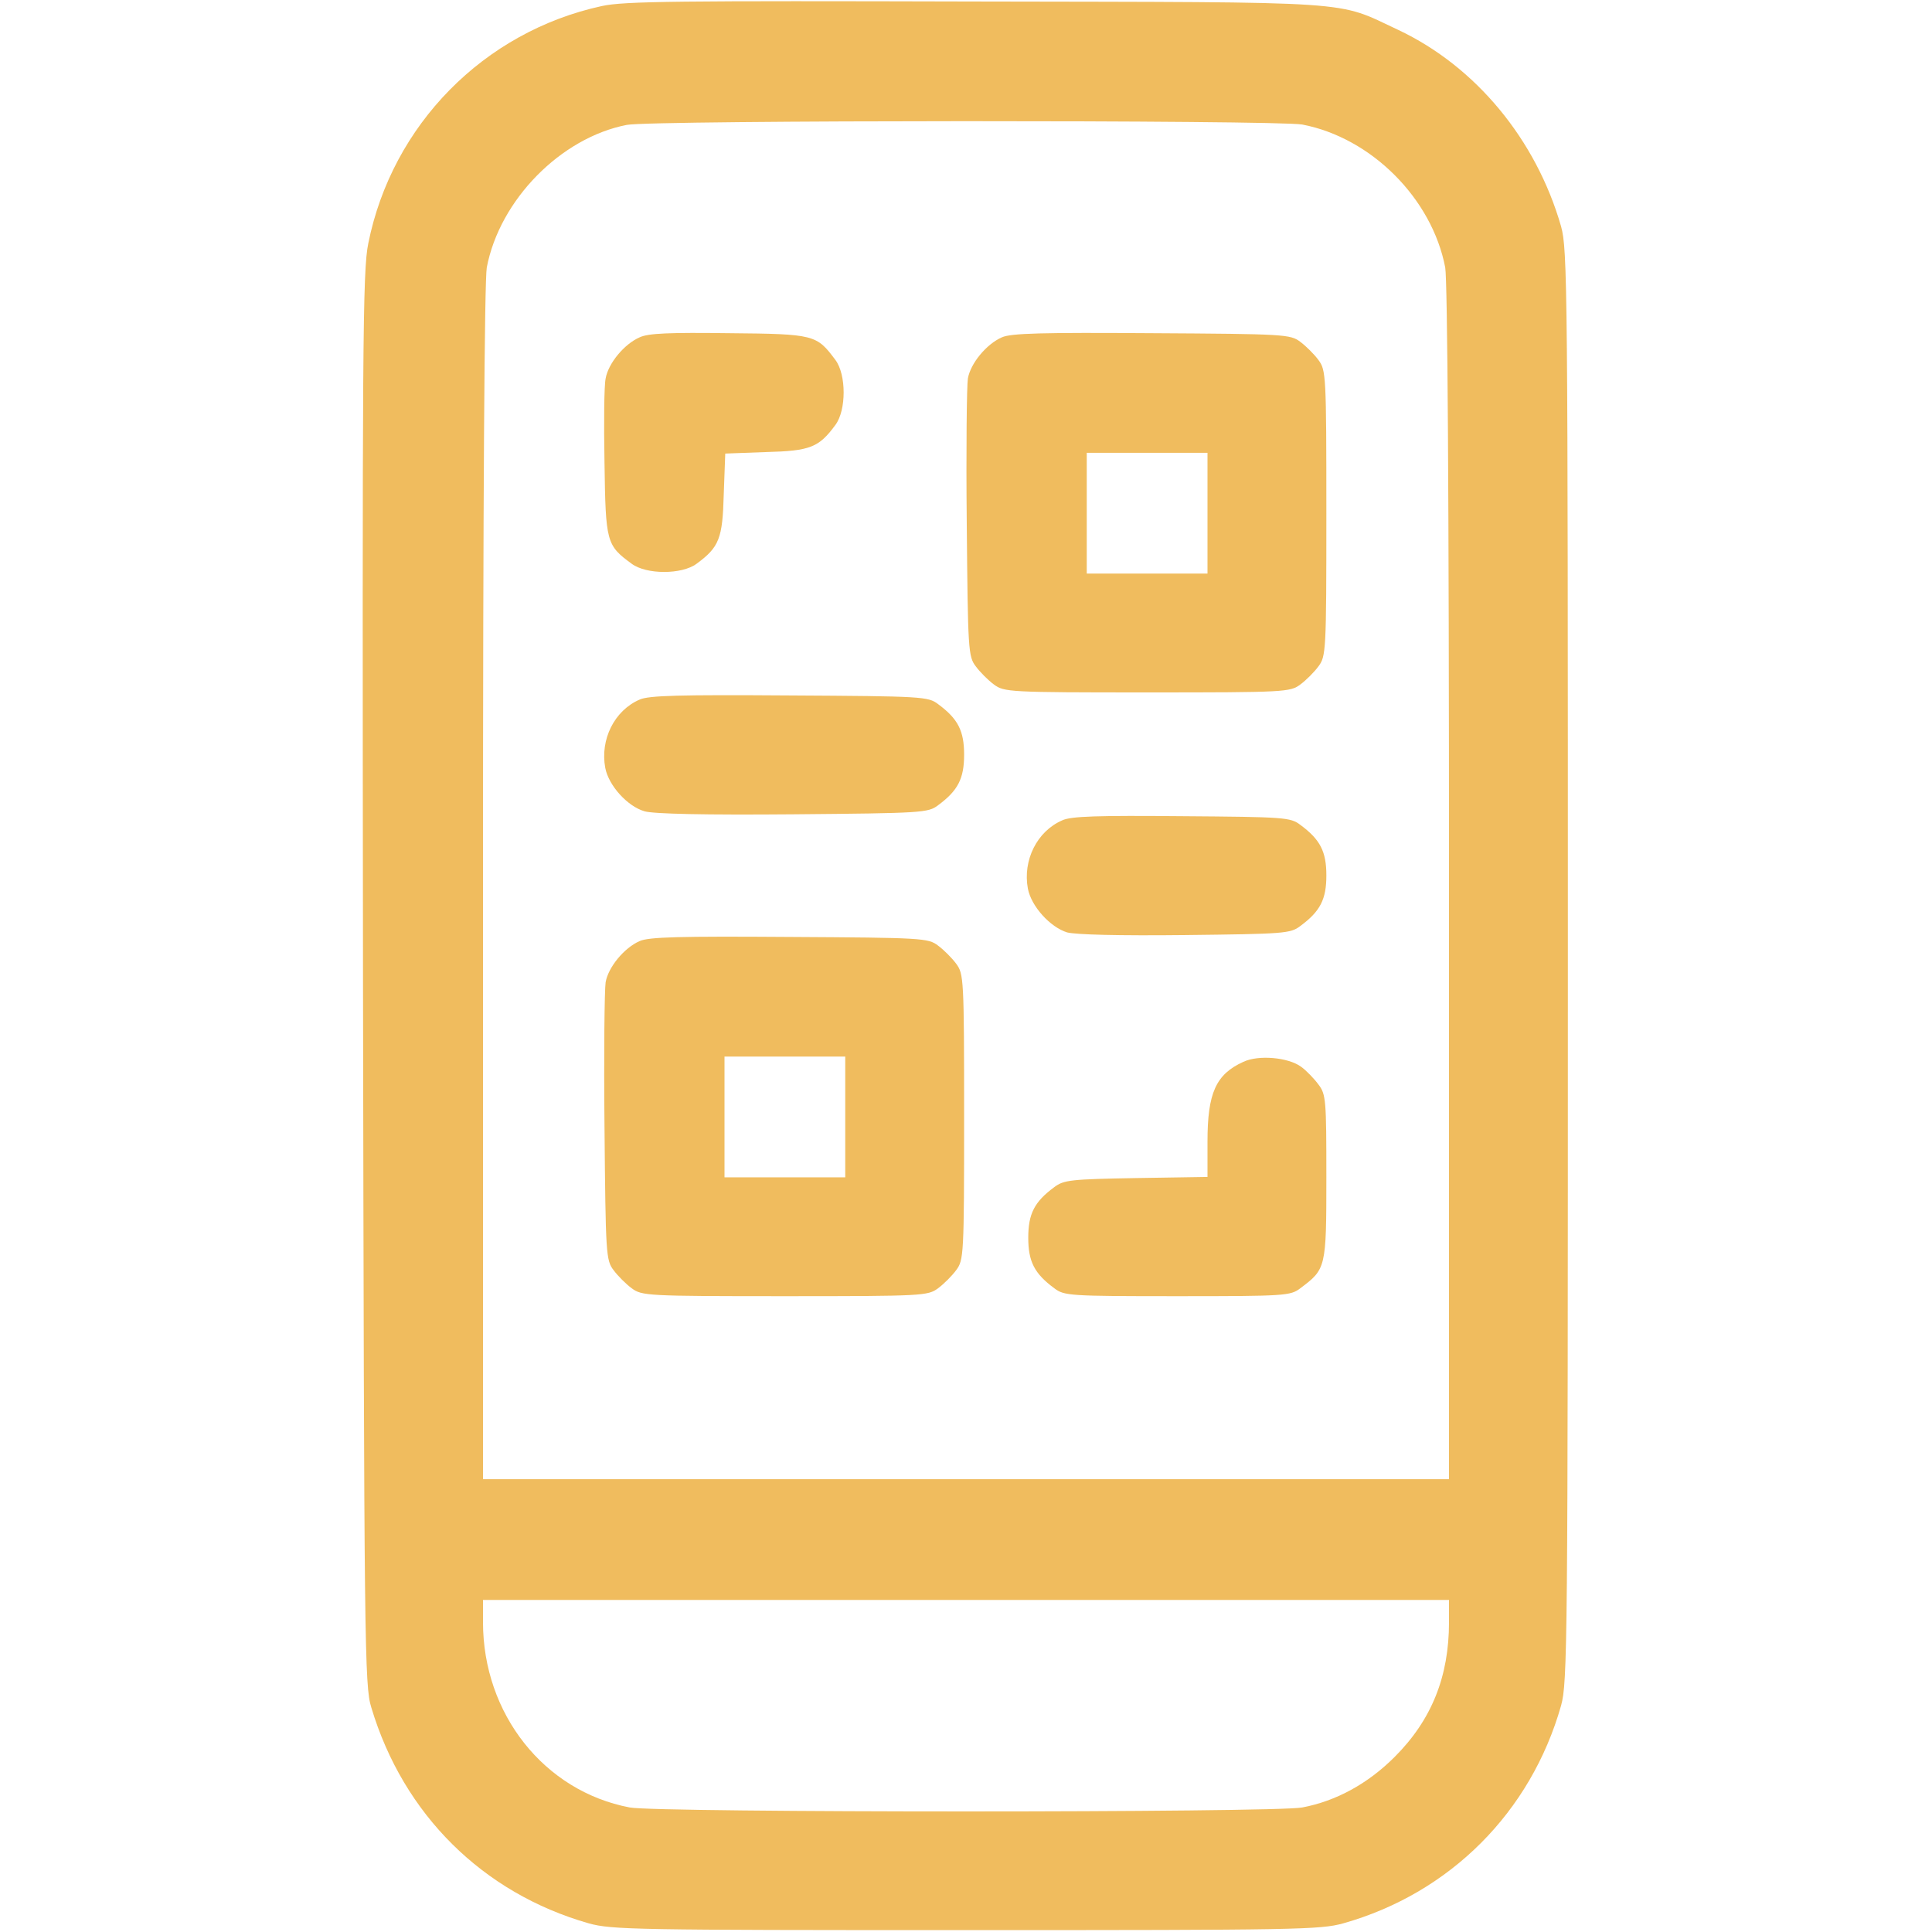 <?xml version="1.0" standalone="no"?>
<!DOCTYPE svg PUBLIC "-//W3C//DTD SVG 20010904//EN"
 "http://www.w3.org/TR/2001/REC-SVG-20010904/DTD/svg10.dtd">
<svg version="1.0" xmlns="http://www.w3.org/2000/svg"
 width="512pt" height="512pt" viewBox="0 0 512 512"
 preserveAspectRatio="xMidYMid meet">

<g transform="translate(0,512) scale(0.1,-0.1)"
fill="#F0BC5E" stroke="none">
<path d="M1595 5104 c-313 -68 -556 -315 -619 -629 -15 -72 -16 -265 -14
-1950 3 -1771 4 -1873 22 -1930 85 -284 296 -492 576 -572 61 -17 123 -18
1000 -18 877 0 939 1 1000 18 283 80 497 295 577 577 17 62 18 153 18 1960 0
1809 -1 1898 -18 1960 -66 230 -226 424 -432 521 -167 78 -92 73 -1120 75
-789 2 -930 1 -990 -12z m1856 -314 c183 -35 344 -196 379 -379 6 -35 10 -600
10 -1632 l0 -1579 -1280 0 -1280 0 0 1579 c0 1032 4 1597 10 1632 34 179 196
344 371 378 64 13 1724 13 1790 1z m389 -3969 c0 -144 -46 -259 -144 -357 -71
-71 -155 -117 -245 -134 -73 -14 -1709 -14 -1782 0 -227 43 -389 248 -389 491
l0 59 1280 0 1280 0 0 -59z"/>
<path d="M1695 4226 c-41 -18 -83 -69 -90 -109 -4 -18 -5 -118 -3 -224 3 -210
5 -218 72 -267 39 -29 133 -29 172 0 60 44 69 67 72 184 l4 108 108 4 c117 3
140 12 184 72 29 39 29 133 0 172 -50 67 -55 69 -282 71 -157 2 -214 0 -237
-11z"/>
<path d="M2655 4226 c-41 -18 -83 -69 -90 -109 -3 -18 -5 -190 -3 -384 3 -337
4 -353 24 -379 11 -15 33 -37 48 -48 27 -20 39 -21 406 -21 367 0 379 1 406
21 15 11 37 33 48 48 20 27 21 39 21 406 0 367 -1 379 -21 406 -11 15 -33 37
-48 48 -26 20 -41 21 -394 23 -290 2 -373 0 -397 -11z m545 -466 l0 -160 -160
0 -160 0 0 160 0 160 160 0 160 0 0 -160z"/>
<path d="M1695 3266 c-67 -29 -105 -106 -91 -181 9 -47 59 -102 104 -115 24
-7 160 -10 394 -8 342 3 358 4 384 24 53 39 69 71 69 134 0 63 -16 95 -69 134
-26 20 -41 21 -394 23 -290 2 -373 0 -397 -11z"/>
<path d="M2815 2946 c-67 -29 -105 -106 -91 -181 9 -47 59 -102 104 -116 24
-6 136 -9 314 -7 261 3 278 4 304 24 53 39 69 71 69 134 0 63 -16 95 -69 134
-26 20 -42 21 -314 23 -223 2 -294 0 -317 -11z"/>
<path d="M1695 2626 c-41 -18 -83 -69 -90 -109 -3 -18 -5 -190 -3 -384 3 -337
4 -353 24 -379 11 -15 33 -37 48 -48 27 -20 39 -21 406 -21 367 0 379 1 406
21 15 11 37 33 48 48 20 27 21 39 21 406 0 367 -1 379 -21 406 -11 15 -33 37
-48 48 -26 20 -41 21 -394 23 -290 2 -373 0 -397 -11z m545 -466 l0 -160 -160
0 -160 0 0 160 0 160 160 0 160 0 0 -160z"/>
<path d="M3295 2306 c-73 -33 -95 -83 -95 -211 l0 -94 -189 -3 c-173 -3 -192
-5 -217 -24 -53 -39 -69 -71 -69 -134 0 -63 16 -95 69 -134 26 -20 40 -21 326
-21 286 0 300 1 326 21 68 51 69 53 69 294 0 205 -1 220 -21 246 -11 15 -32
37 -46 47 -34 25 -113 32 -153 13z"/>
</g>
</svg>
